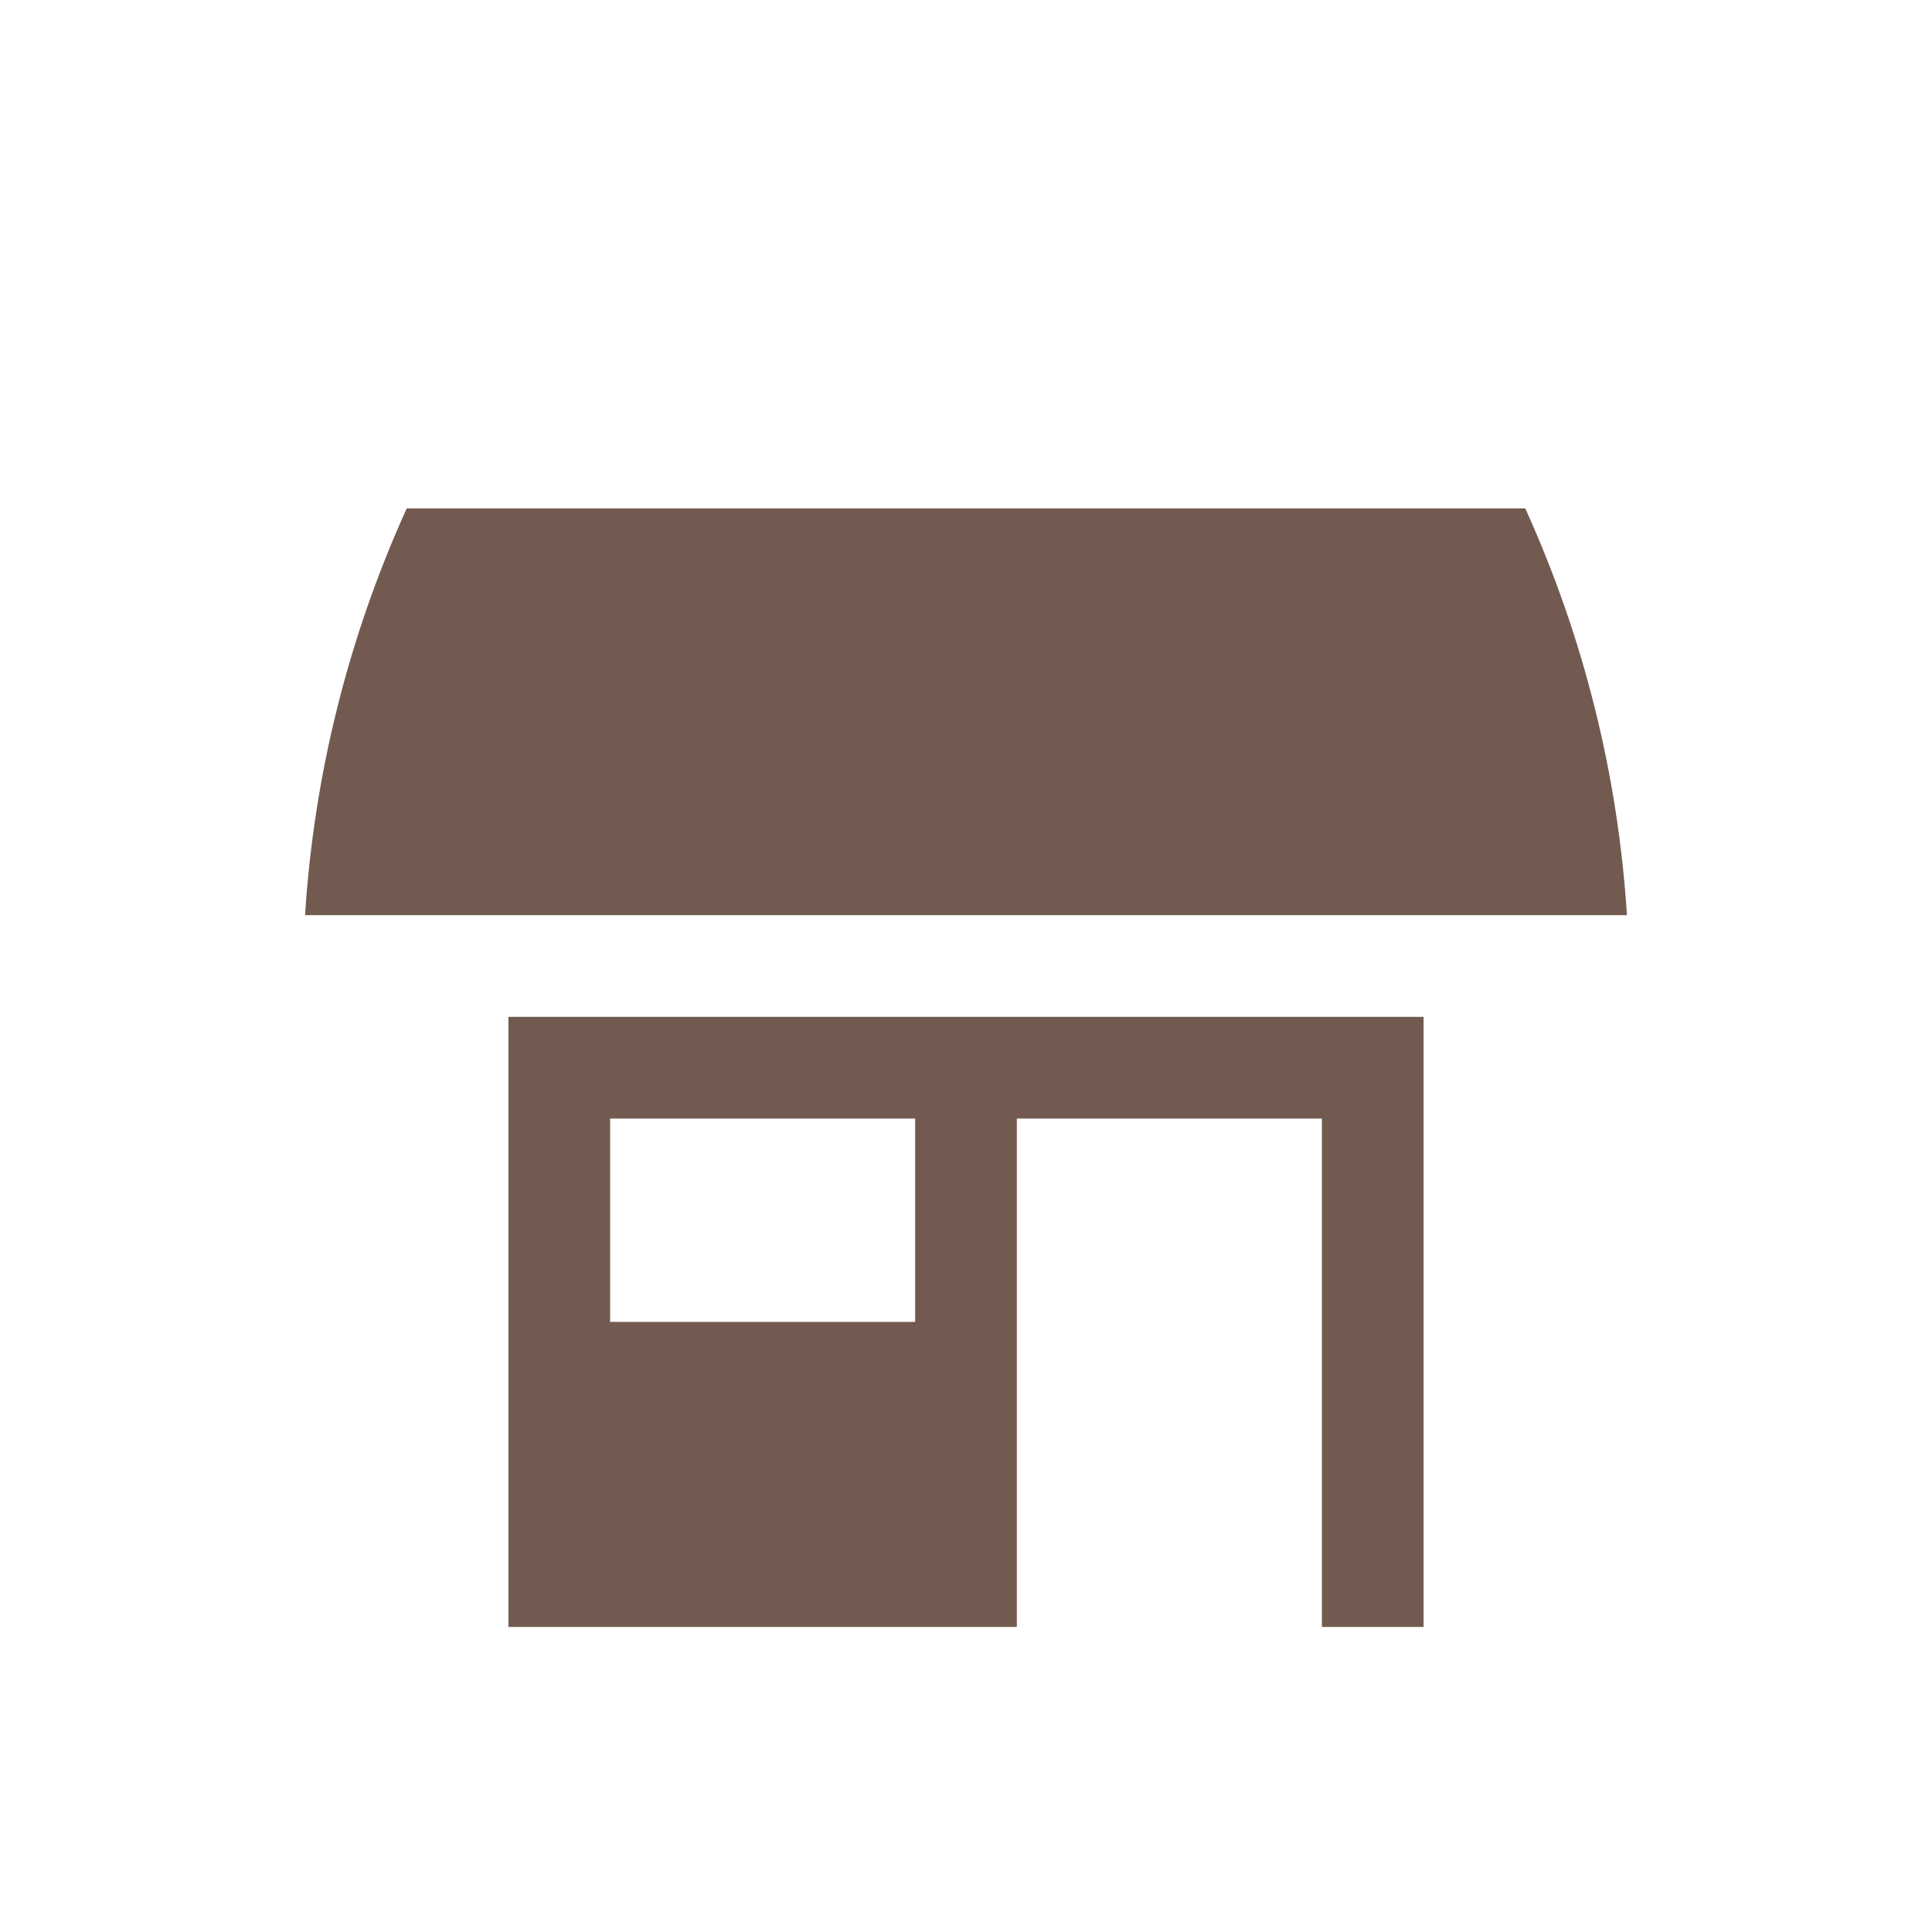 <svg xmlns="http://www.w3.org/2000/svg" viewBox="0 0 19 19" height="19" width="19"><title>commercial_15.svg</title><rect fill="none" x="0" y="0" width="19" height="19"></rect><path fill="#725a50" transform="translate(2 2)" d="M14,7H1c0.088-1.383,0.427-2.738,1-4h11C13.573,4.262,13.912,5.617,14,7z M3,8h9v6h-1V9H8v5H3V8z M4,11h3V9H4V11z"></path></svg>